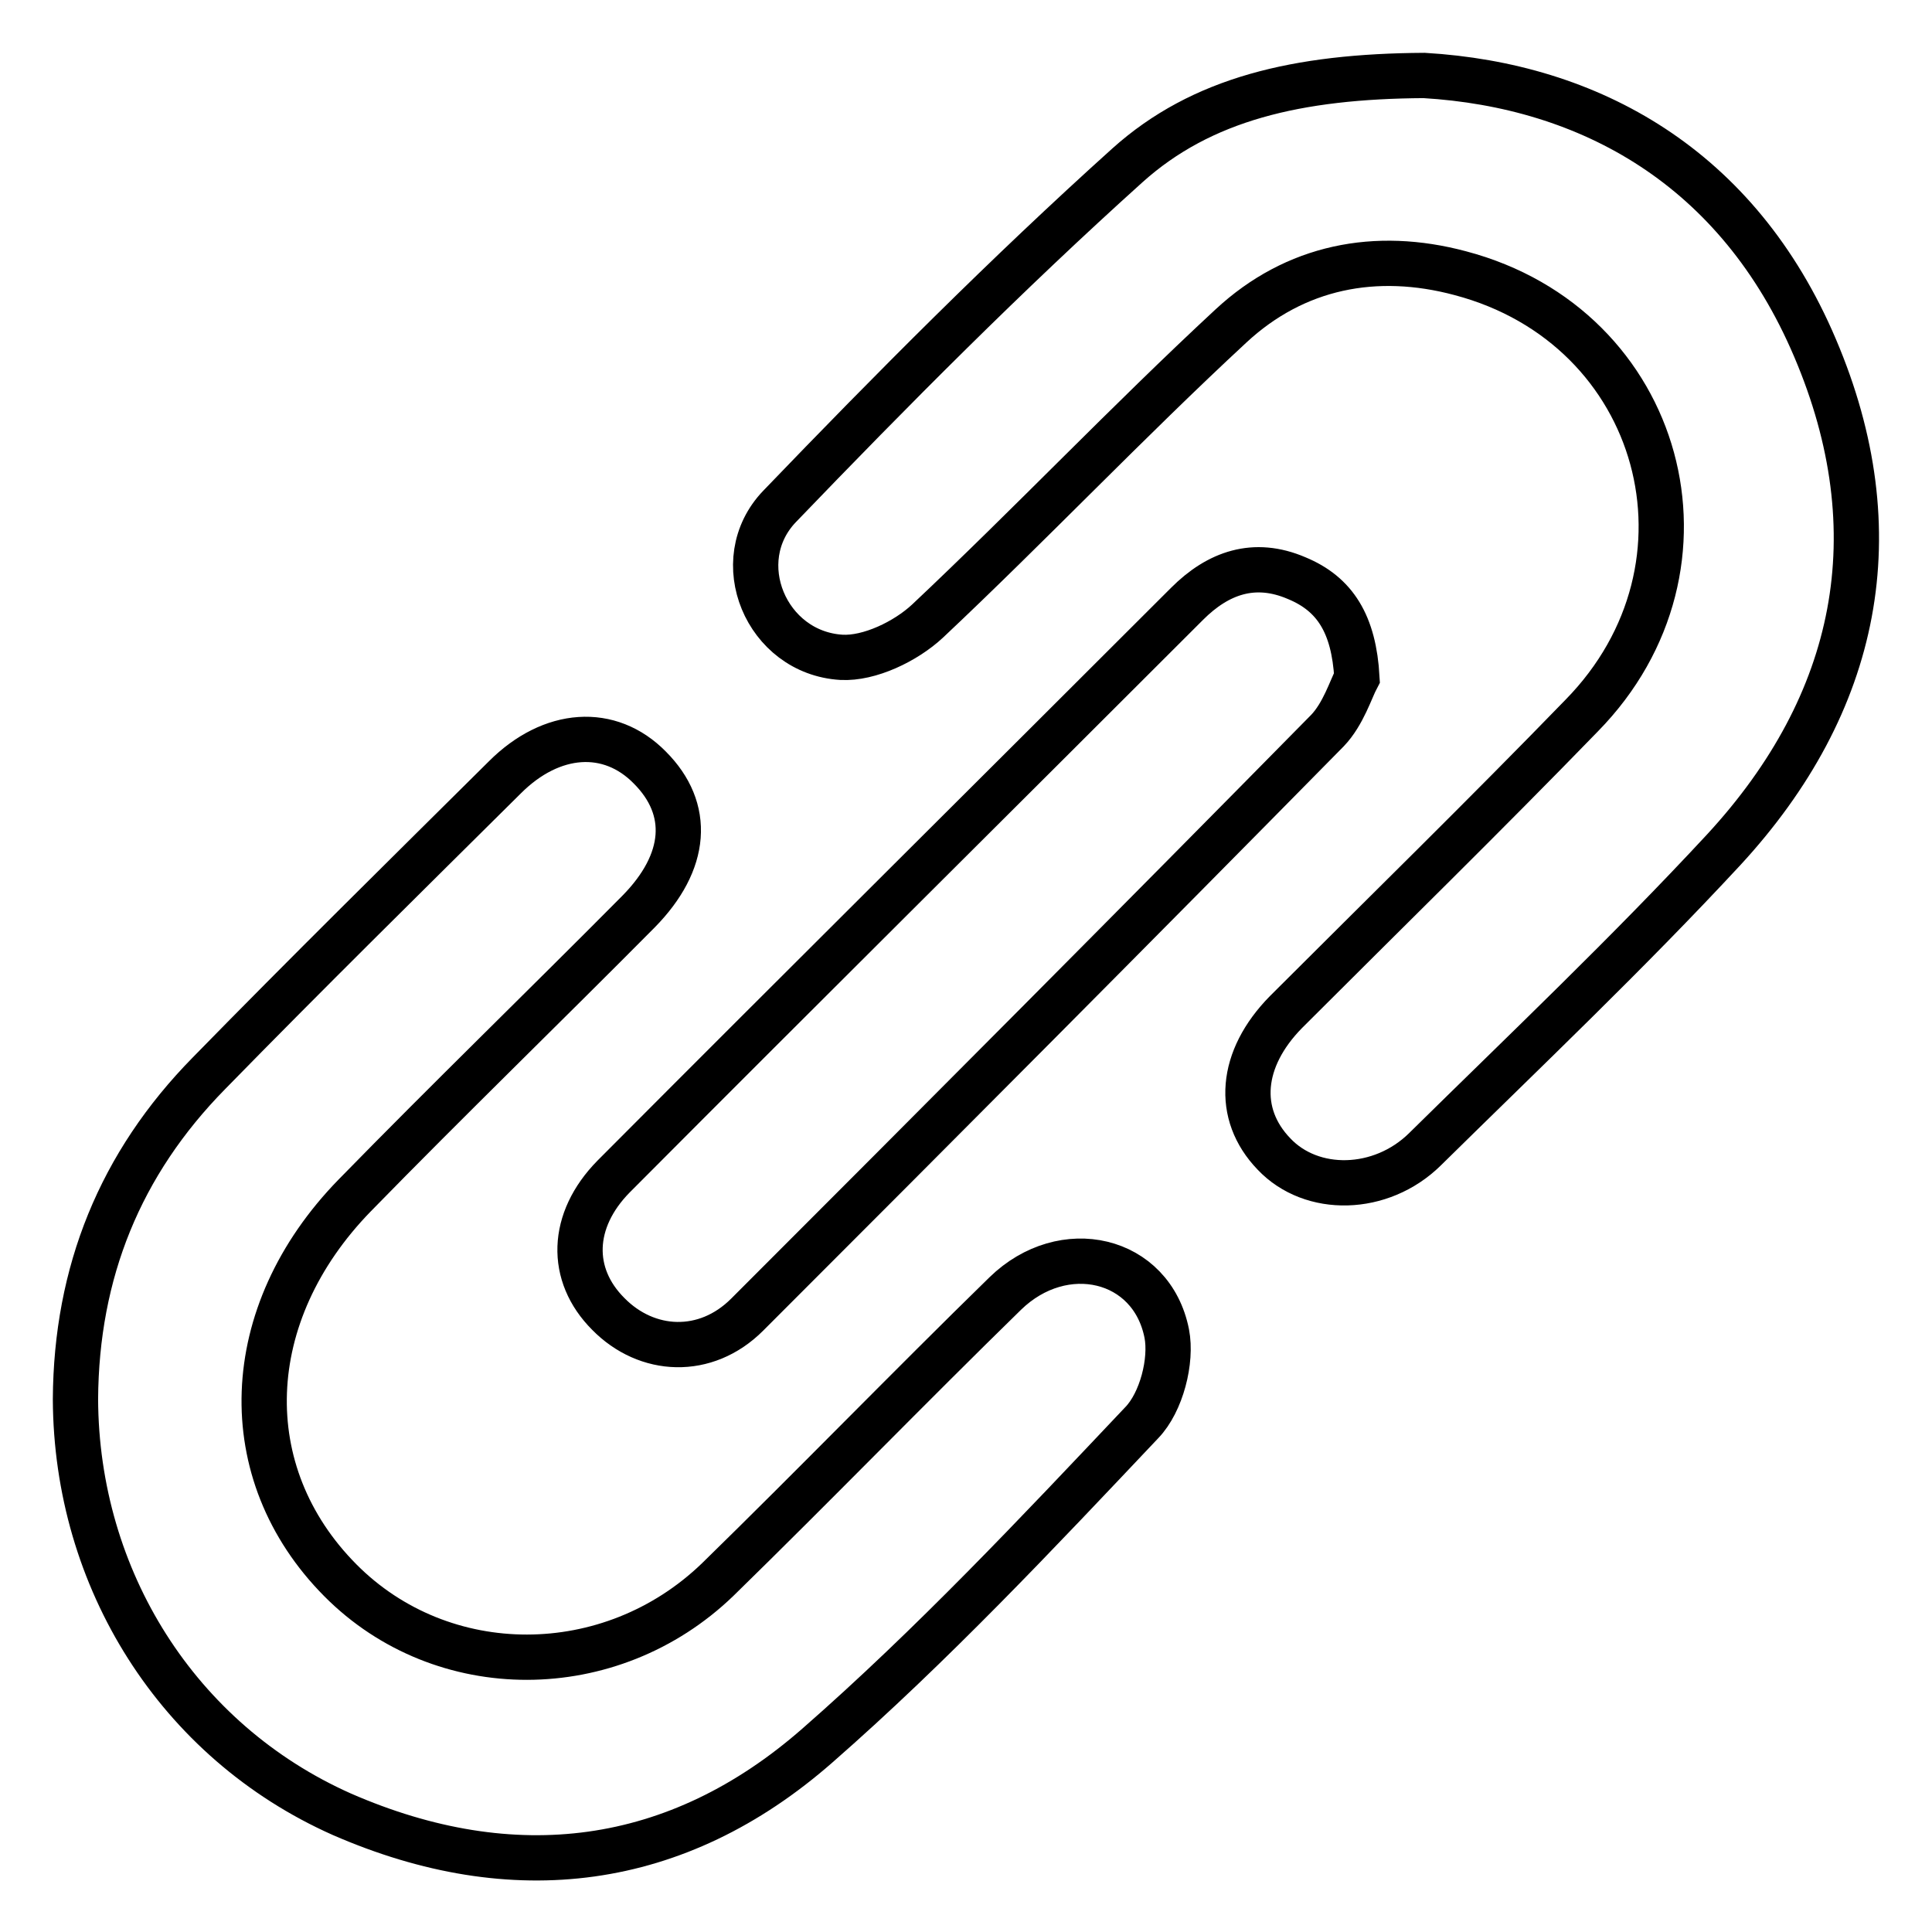 <?xml version="1.0" encoding="utf-8"?>
<!-- Svg Vector Icons : http://www.onlinewebfonts.com/icon -->
<!DOCTYPE svg PUBLIC "-//W3C//DTD SVG 1.1//EN" "http://www.w3.org/Graphics/SVG/1.1/DTD/svg11.dtd">
<svg version="1.1" xmlns="http://www.w3.org/2000/svg" xmlns:xlink="http://www.w3.org/1999/xlink" x="0px" y="0px" viewBox="0 0 256 256" enable-background="new 0 0 256 256" xml:space="preserve">
<g> <path stroke-width="6" fill-opacity="0" stroke="#000000"  d="M188.7,10c21.9,1.3,41.6,12.1,51.8,36.1c10.4,24.4,5.8,47.1-12.1,66.5c-12.7,13.7-26.3,26.6-39.6,39.7 c-5.8,5.7-15,5.9-20,0.6c-5.1-5.3-4.5-12.6,1.6-18.8c13.1-13.1,26.3-26,39.2-39.3C229,75,220.4,43.3,193.5,36.2 c-11.2-3-21.9-0.9-30.4,7c-13.7,12.7-26.6,26.3-40.2,39.1c-2.9,2.7-7.7,5-11.4,4.8c-10-0.6-15.1-12.8-8.2-20 c14.9-15.5,30.1-30.8,46.1-45.2C159.2,13.1,171.9,10.1,188.7,10z M10,185.4c0.1-16.8,5.9-31.2,17.7-43.2 C40.6,129,53.8,116,66.9,103c6.2-6.2,13.9-6.7,19.2-1.3c5.5,5.5,5,12.5-1.5,19.1c-12.5,12.6-25.2,24.9-37.6,37.6 c-15.3,15.7-16,36.8-1.9,51c13.5,13.6,35.8,13.6,50-0.1c12.8-12.5,25.3-25.4,38.1-37.9c7.7-7.5,19.4-4.8,21.4,5.3 c0.7,3.6-0.7,9.1-3.3,11.8c-13.9,14.7-27.8,29.5-43,42.8c-18.6,16.3-40.3,19-63,9.1C23.5,230.7,10.1,209.2,10,185.4L10,185.4z  M179.8,89.8c-0.8,1.5-1.8,4.8-3.9,7c-25.5,25.9-51.2,51.7-76.9,77.4c-5.5,5.5-13.3,5.1-18.4-0.1c-5.2-5.2-5-12.4,0.7-18.2 c25.3-25.4,50.7-50.6,76-75.9c4.1-4.1,8.9-5.8,14.5-3.4C176.9,78.7,179.4,82.7,179.8,89.8L179.8,89.8z"/></g>
</svg>